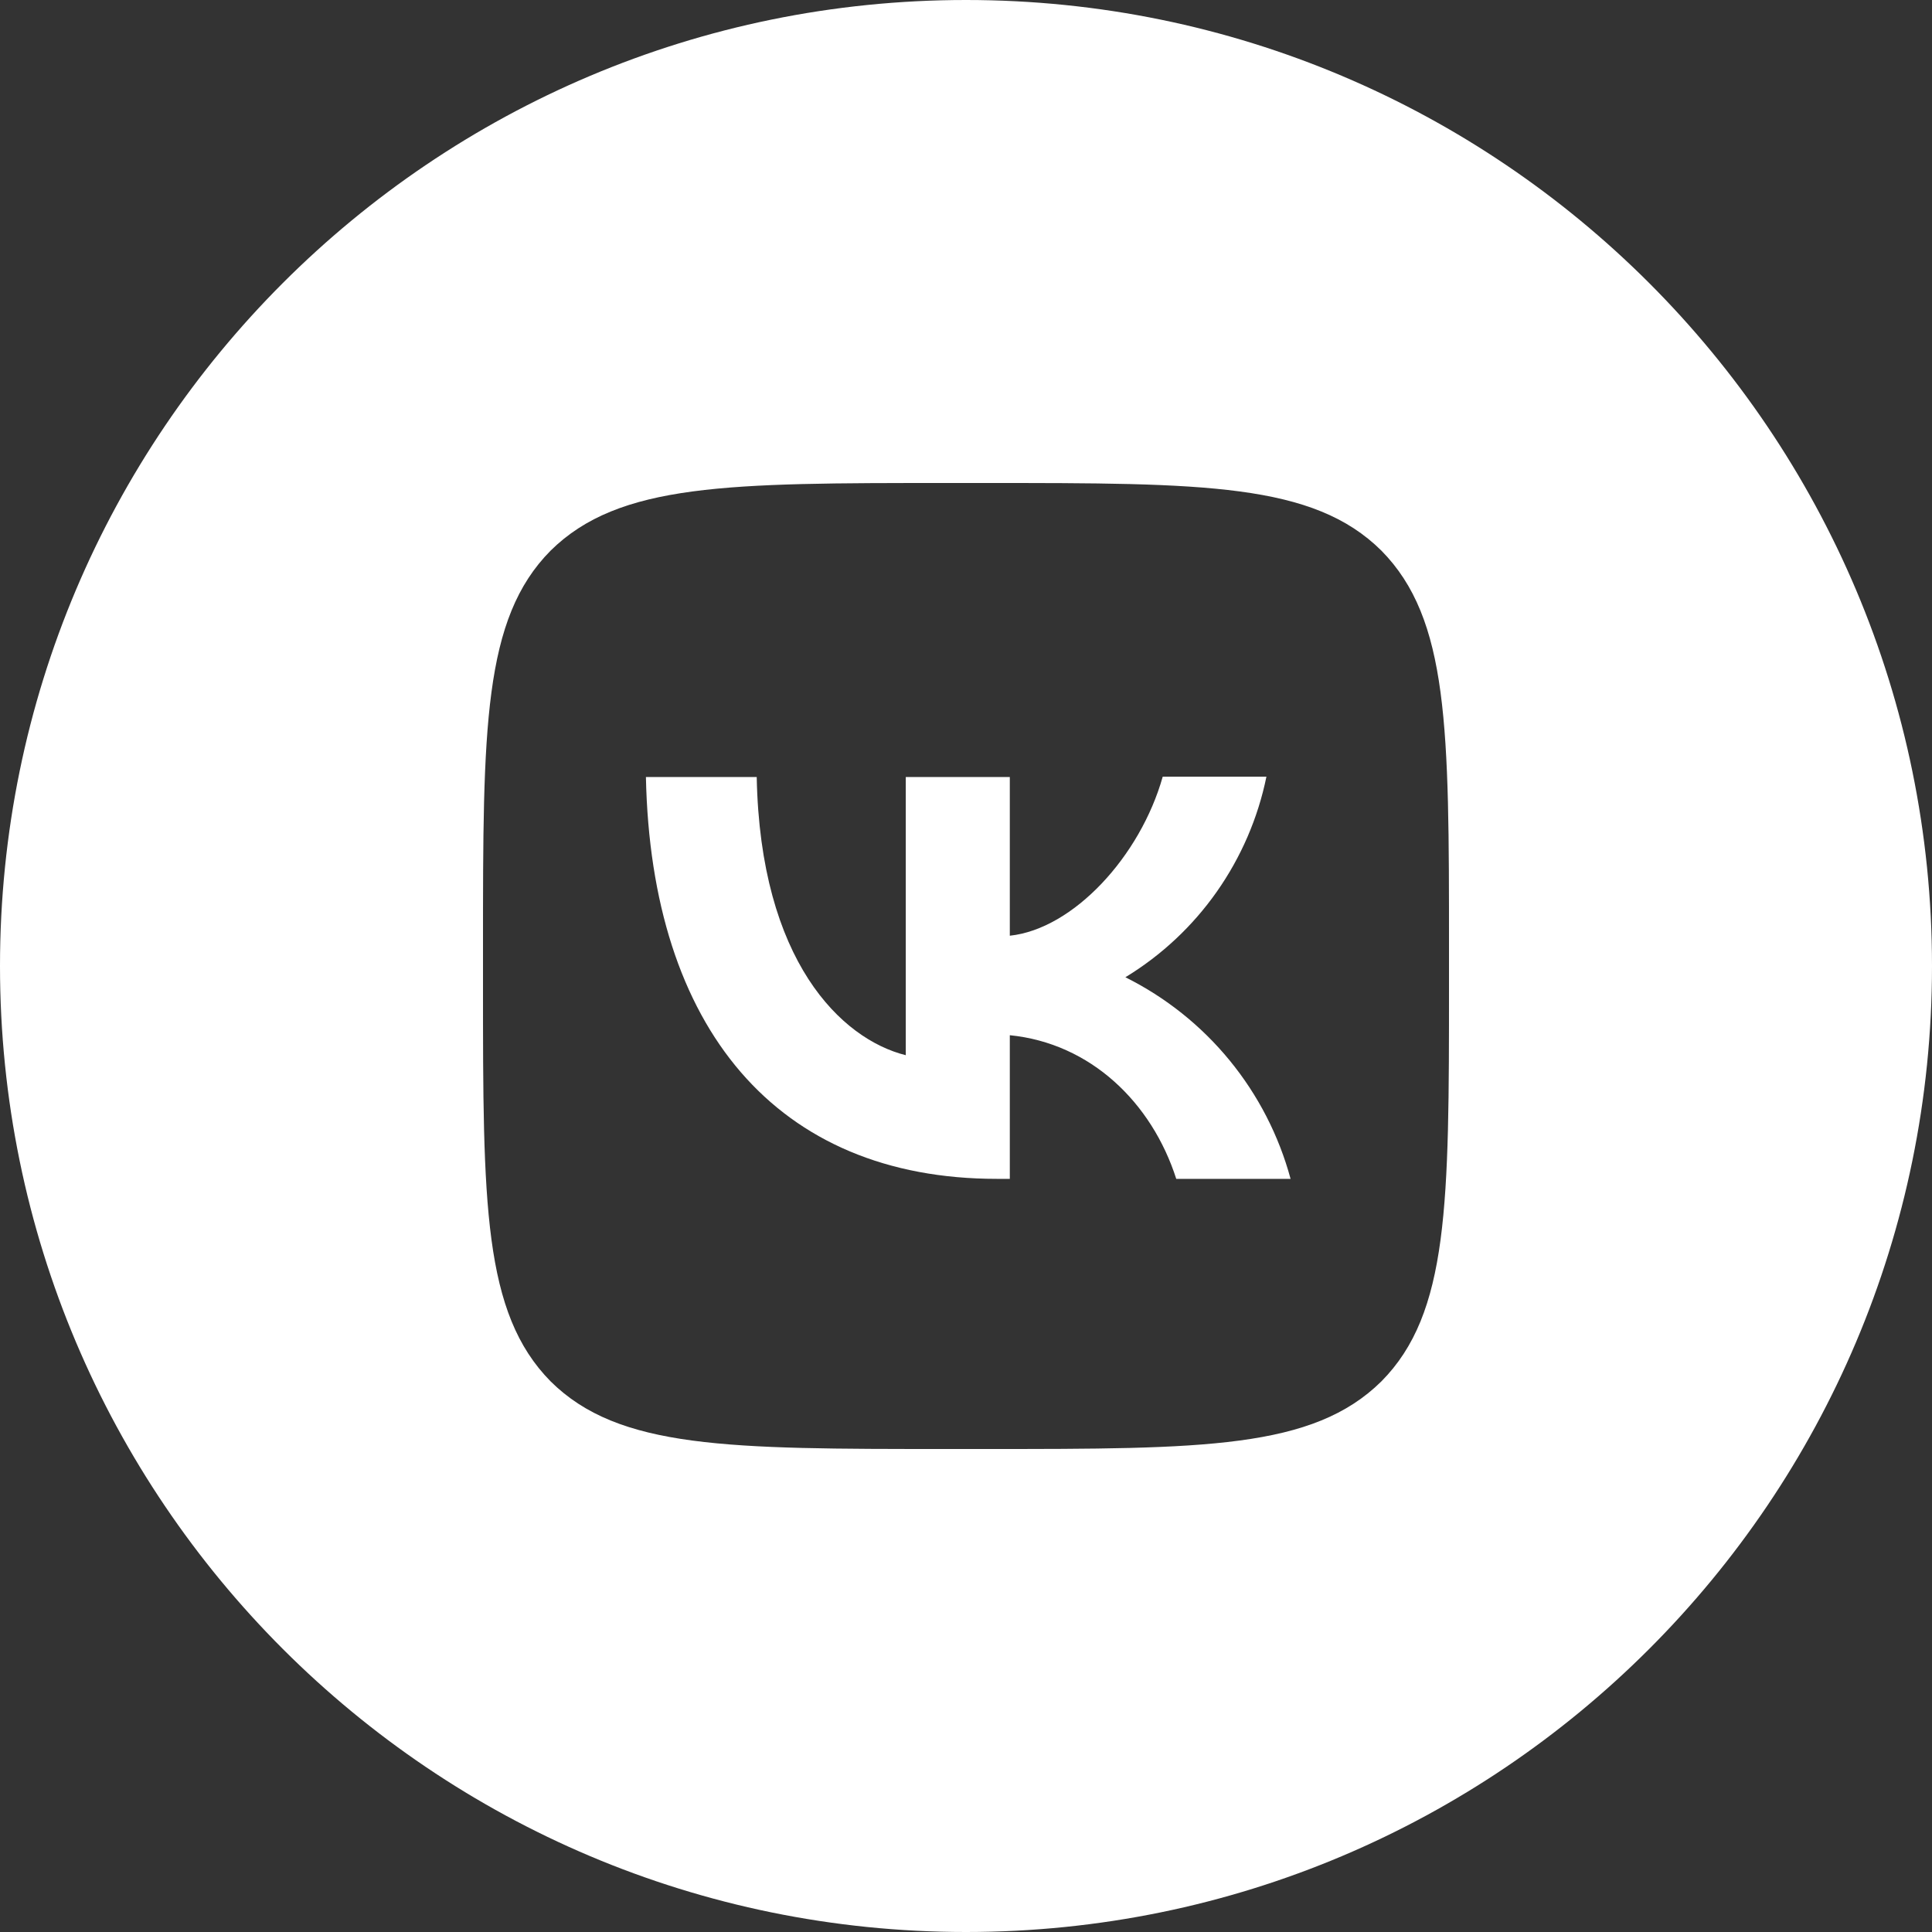 <?xml version="1.0" encoding="UTF-8"?> <svg xmlns="http://www.w3.org/2000/svg" width="40" height="40" viewBox="0 0 40 40" fill="none"><rect x="0" y="0" width="40" height="40" fill="#333333" stroke="none"/><path fill-rule="evenodd" clip-rule="evenodd" d="M40 20C40 8.954 31.046 0 20 0C8.954 0 0 8.954 0 20C0 31.046 8.954 40 20 40C31.046 40 40 31.046 40 20ZM11.4 11.4C10 12.813 10 15.073 10 19.6V20.4C10 24.92 10 27.18 11.4 28.6C12.813 30 15.073 30 19.6 30H20.4C24.92 30 27.18 30 28.6 28.6C30 27.187 30 24.927 30 20.4V19.6C30 15.08 30 12.82 28.6 11.4C27.187 10 24.927 10 20.4 10H19.6C15.08 10 12.82 10 11.4 11.4Z" fill="white"></path><path d="M20.64 24.407C16.08 24.407 13.48 21.287 13.373 16.087H15.667C15.74 19.9 17.42 21.513 18.753 21.847V16.087H20.907V19.373C22.22 19.233 23.607 17.733 24.073 16.08H26.22C26.045 16.936 25.695 17.746 25.193 18.461C24.691 19.176 24.046 19.779 23.3 20.233C24.133 20.648 24.868 21.234 25.457 21.953C26.047 22.673 26.477 23.509 26.72 24.407H24.353C23.847 22.827 22.58 21.6 20.907 21.433V24.407H20.64Z" fill="white"></path></svg> 
